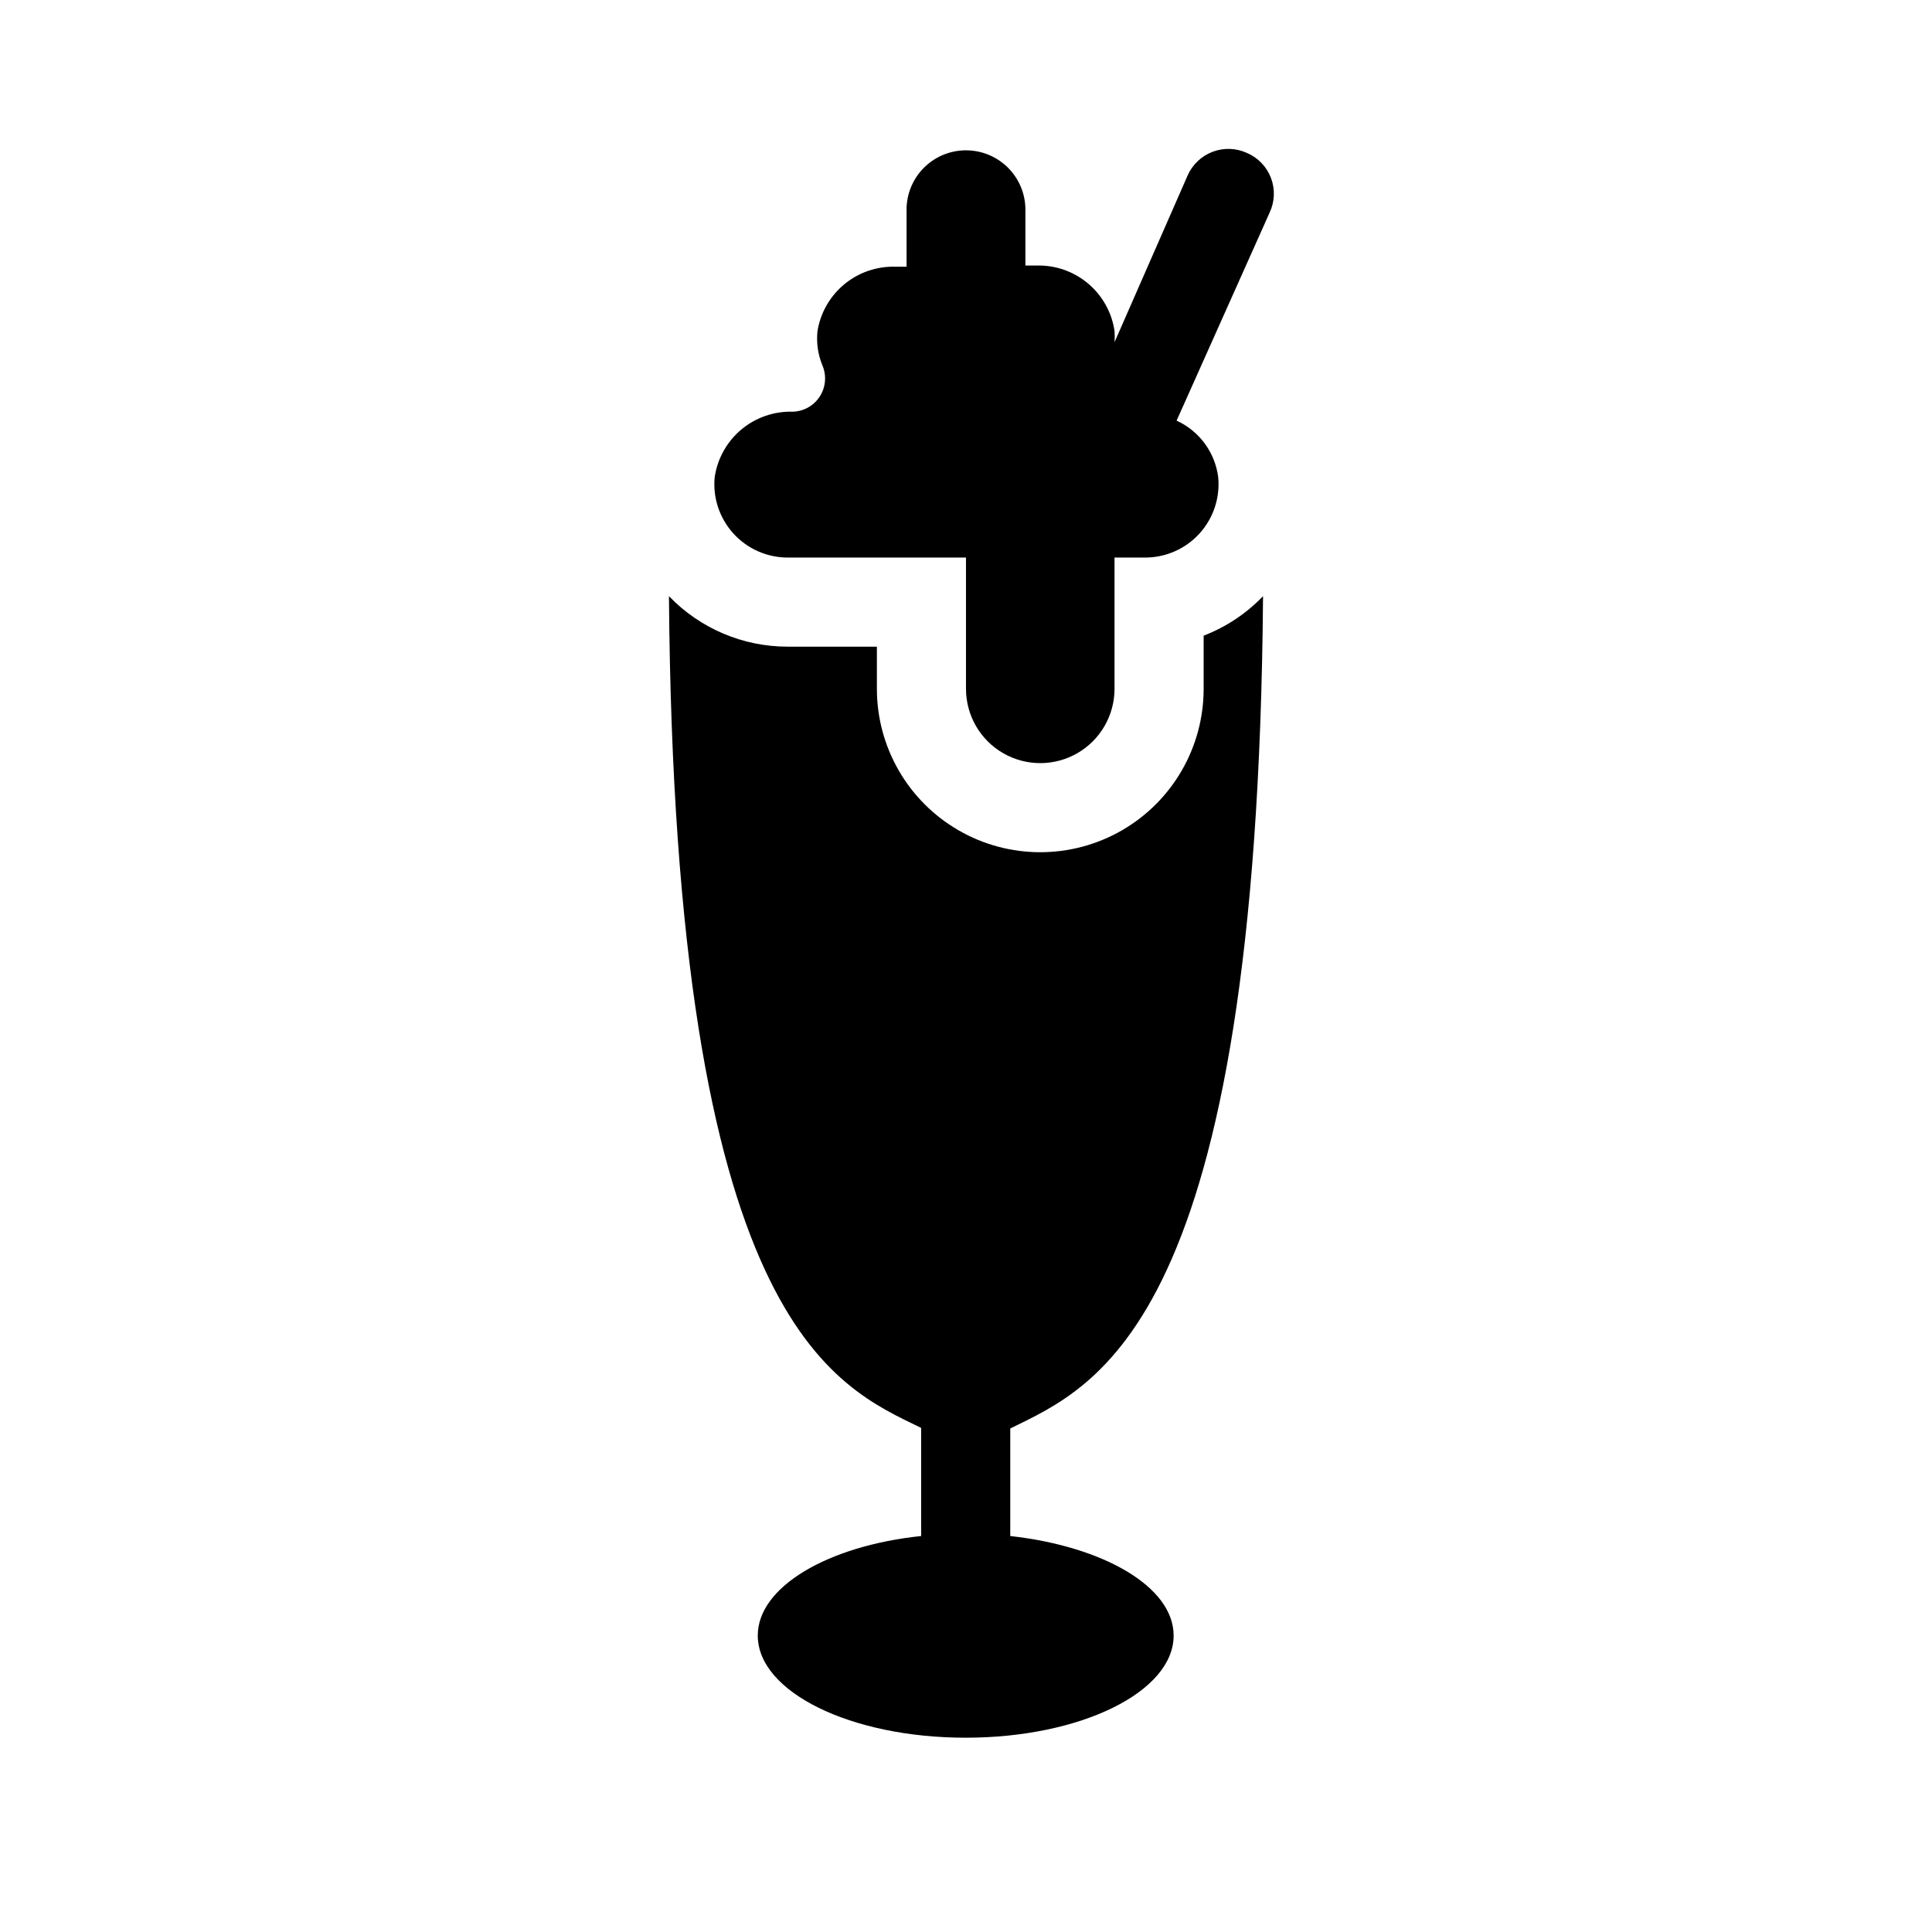 <?xml version="1.0" encoding="UTF-8"?>
<!-- Uploaded to: ICON Repo, www.iconrepo.com, Generator: ICON Repo Mixer Tools -->
<svg fill="#000000" width="800px" height="800px" version="1.1" viewBox="144 144 512 512" xmlns="http://www.w3.org/2000/svg">
 <g>
  <path d="m478.72 301.99c-4.418 4.602-9.793 8.176-15.742 10.469v14.09c0 15.469-8.254 29.762-21.648 37.496-13.398 7.734-29.902 7.734-43.297 0-13.398-7.734-21.648-22.027-21.648-37.496v-11.176h-23.617c-11.879 0.016-23.254-4.82-31.488-13.383 1.418 192.94 43.926 209.24 66.832 220.42v28.652c-24.719 2.598-43.297 13.461-43.297 26.371 0 14.957 24.641 27.078 55.105 27.078 30.465 0 55.105-12.121 55.105-27.078 0-12.91-18.578-23.617-43.297-26.371v-28.496c22.988-11.336 65.496-27.633 66.992-220.57z"/>
  <path d="m474.47 184.54c-2.879-1.324-6.168-1.438-9.129-0.312-2.957 1.125-5.344 3.394-6.617 6.293l-19.363 44.164c0.078-0.996 0.078-1.996 0-2.992-0.73-4.922-3.242-9.406-7.059-12.598-3.816-3.191-8.672-4.871-13.645-4.723h-2.914v-14.562c0.055-3.75-1.23-7.398-3.629-10.285-2.394-2.887-5.742-4.82-9.438-5.457-4.469-0.777-9.055 0.414-12.582 3.262-3.527 2.852-5.656 7.082-5.84 11.613v15.742h-2.832v0.004c-4.953-0.18-9.797 1.461-13.625 4.606-3.828 3.148-6.375 7.586-7.16 12.477-0.324 3.109 0.137 6.246 1.34 9.133 1.113 2.676 0.84 5.731-0.73 8.168-1.574 2.438-4.242 3.945-7.141 4.031-4.973-0.148-9.828 1.531-13.645 4.723-3.816 3.191-6.328 7.676-7.059 12.598-0.535 5.461 1.266 10.895 4.953 14.957s8.922 6.379 14.41 6.375h47.23v34.793h0.004c0 7.031 3.75 13.531 9.84 17.047 6.086 3.516 13.59 3.516 19.68 0 6.09-3.516 9.84-10.016 9.84-17.047v-34.793h7.871c5.527 0.07 10.828-2.215 14.566-6.285 3.742-4.074 5.574-9.543 5.035-15.047-0.844-6.555-5.012-12.211-11.02-14.957l24.641-55.105h-0.004c1.371-2.883 1.508-6.199 0.379-9.184-1.129-2.988-3.426-5.383-6.359-6.637z"/>
 </g>
</svg>